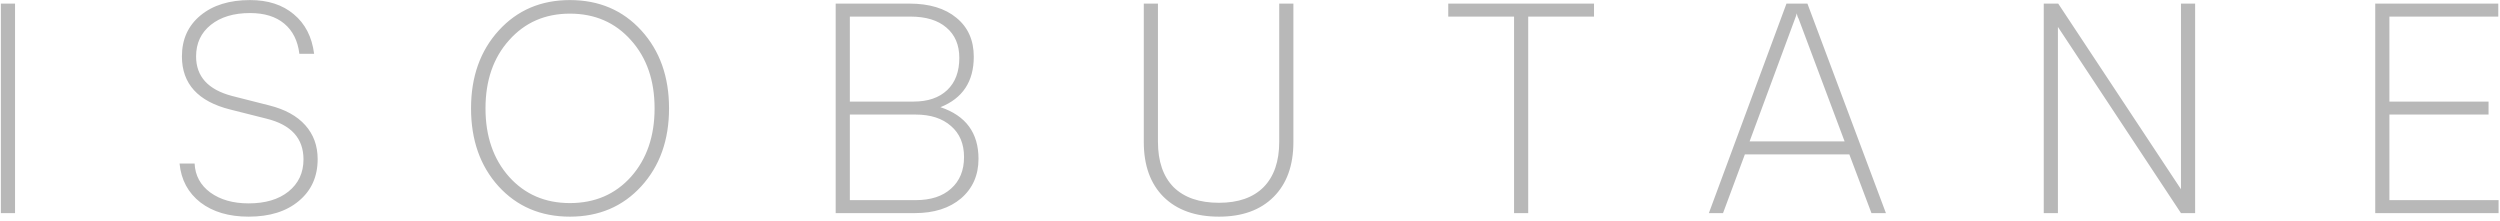 <svg width="305" height="27" viewBox="0 0 305 27" fill="none" xmlns="http://www.w3.org/2000/svg">
    <path d="M1.835 0.44V26H0.107V0.44H1.835ZM22.194 6.884C22.194 4.796 22.95 3.128 24.462 1.88C25.974 0.632 27.99 0.008 30.51 0.008C32.694 0.008 34.47 0.584 35.838 1.736C37.23 2.888 38.058 4.496 38.322 6.56H36.522C36.33 4.976 35.718 3.752 34.686 2.888C33.654 2.024 32.262 1.592 30.51 1.592C28.518 1.592 26.922 2.072 25.722 3.032C24.522 3.992 23.922 5.276 23.922 6.884C23.922 9.332 25.386 10.94 28.314 11.708L32.85 12.86C34.77 13.34 36.234 14.144 37.242 15.272C38.25 16.4 38.754 17.78 38.754 19.412C38.754 21.548 37.986 23.252 36.45 24.524C34.938 25.796 32.898 26.432 30.33 26.432C27.93 26.432 25.974 25.856 24.462 24.704C22.95 23.528 22.098 21.944 21.906 19.952H23.742C23.814 21.416 24.45 22.592 25.65 23.48C26.874 24.368 28.434 24.812 30.33 24.812C32.37 24.812 33.99 24.332 35.19 23.372C36.414 22.388 37.026 21.08 37.026 19.448C37.026 16.88 35.526 15.224 32.526 14.48L28.098 13.364C24.162 12.38 22.194 10.22 22.194 6.884ZM78.239 3.716C80.495 6.188 81.623 9.356 81.623 13.22C81.623 17.084 80.495 20.252 78.239 22.724C75.983 25.196 73.079 26.432 69.527 26.432C65.975 26.432 63.071 25.196 60.815 22.724C58.583 20.252 57.467 17.084 57.467 13.22C57.467 9.356 58.595 6.188 60.851 3.716C63.107 1.244 65.999 0.008 69.527 0.008C73.079 0.008 75.983 1.244 78.239 3.716ZM76.979 21.572C78.899 19.412 79.859 16.628 79.859 13.22C79.859 9.812 78.899 7.04 76.979 4.904C75.059 2.744 72.575 1.664 69.527 1.664C66.503 1.664 64.031 2.744 62.111 4.904C60.191 7.04 59.231 9.812 59.231 13.22C59.231 16.628 60.191 19.412 62.111 21.572C64.031 23.708 66.503 24.776 69.527 24.776C72.575 24.776 75.059 23.708 76.979 21.572ZM111.601 26H101.953V0.44H110.953C113.377 0.44 115.285 1.016 116.677 2.168C118.093 3.32 118.801 4.904 118.801 6.92C118.801 9.944 117.445 11.996 114.733 13.076C117.829 14.108 119.377 16.208 119.377 19.376C119.377 21.368 118.669 22.976 117.253 24.2C115.837 25.4 113.953 26 111.601 26ZM111.061 2.024H103.681V12.392H111.457C113.209 12.392 114.577 11.924 115.561 10.988C116.545 10.052 117.037 8.744 117.037 7.064C117.037 5.48 116.509 4.244 115.453 3.356C114.421 2.468 112.957 2.024 111.061 2.024ZM111.709 13.976H103.681V24.416H111.709C113.557 24.416 114.997 23.948 116.029 23.012C117.085 22.076 117.613 20.792 117.613 19.16C117.613 17.552 117.085 16.292 116.029 15.38C114.973 14.444 113.533 13.976 111.709 13.976ZM139.542 17.324V0.44H141.27V17.288C141.27 19.688 141.906 21.536 143.178 22.832C144.474 24.104 146.322 24.74 148.722 24.74C151.074 24.74 152.886 24.104 154.158 22.832C155.43 21.536 156.066 19.688 156.066 17.288V0.44H157.794V17.324C157.794 20.18 156.99 22.412 155.382 24.02C153.774 25.628 151.554 26.432 148.722 26.432C145.842 26.432 143.586 25.628 141.954 24.02C140.346 22.412 139.542 20.18 139.542 17.324ZM176.686 2.024V0.44H194.47V2.024H186.442V26H184.714V2.024H176.686ZM210.21 26H208.482L217.95 0.44H220.506L230.082 26H228.318L225.618 18.836H212.874L210.21 26ZM218.994 2.276L213.45 17.252H225.042L219.426 2.276C219.402 2.228 219.366 2.156 219.318 2.06C219.294 1.964 219.27 1.88 219.246 1.808C219.222 1.736 219.21 1.676 219.21 1.628C219.162 1.82 219.09 2.036 218.994 2.276ZM251.066 26H249.338V0.44H251.102L266.078 23.084V0.44H267.806V26H266.078L251.066 3.284V26ZM304.827 26H289.779V0.44H304.791V2.024H291.507V12.392H303.603V13.976H291.507V24.416H304.827V26Z" fill="black" fill-opacity="0.28"/>
</svg>  